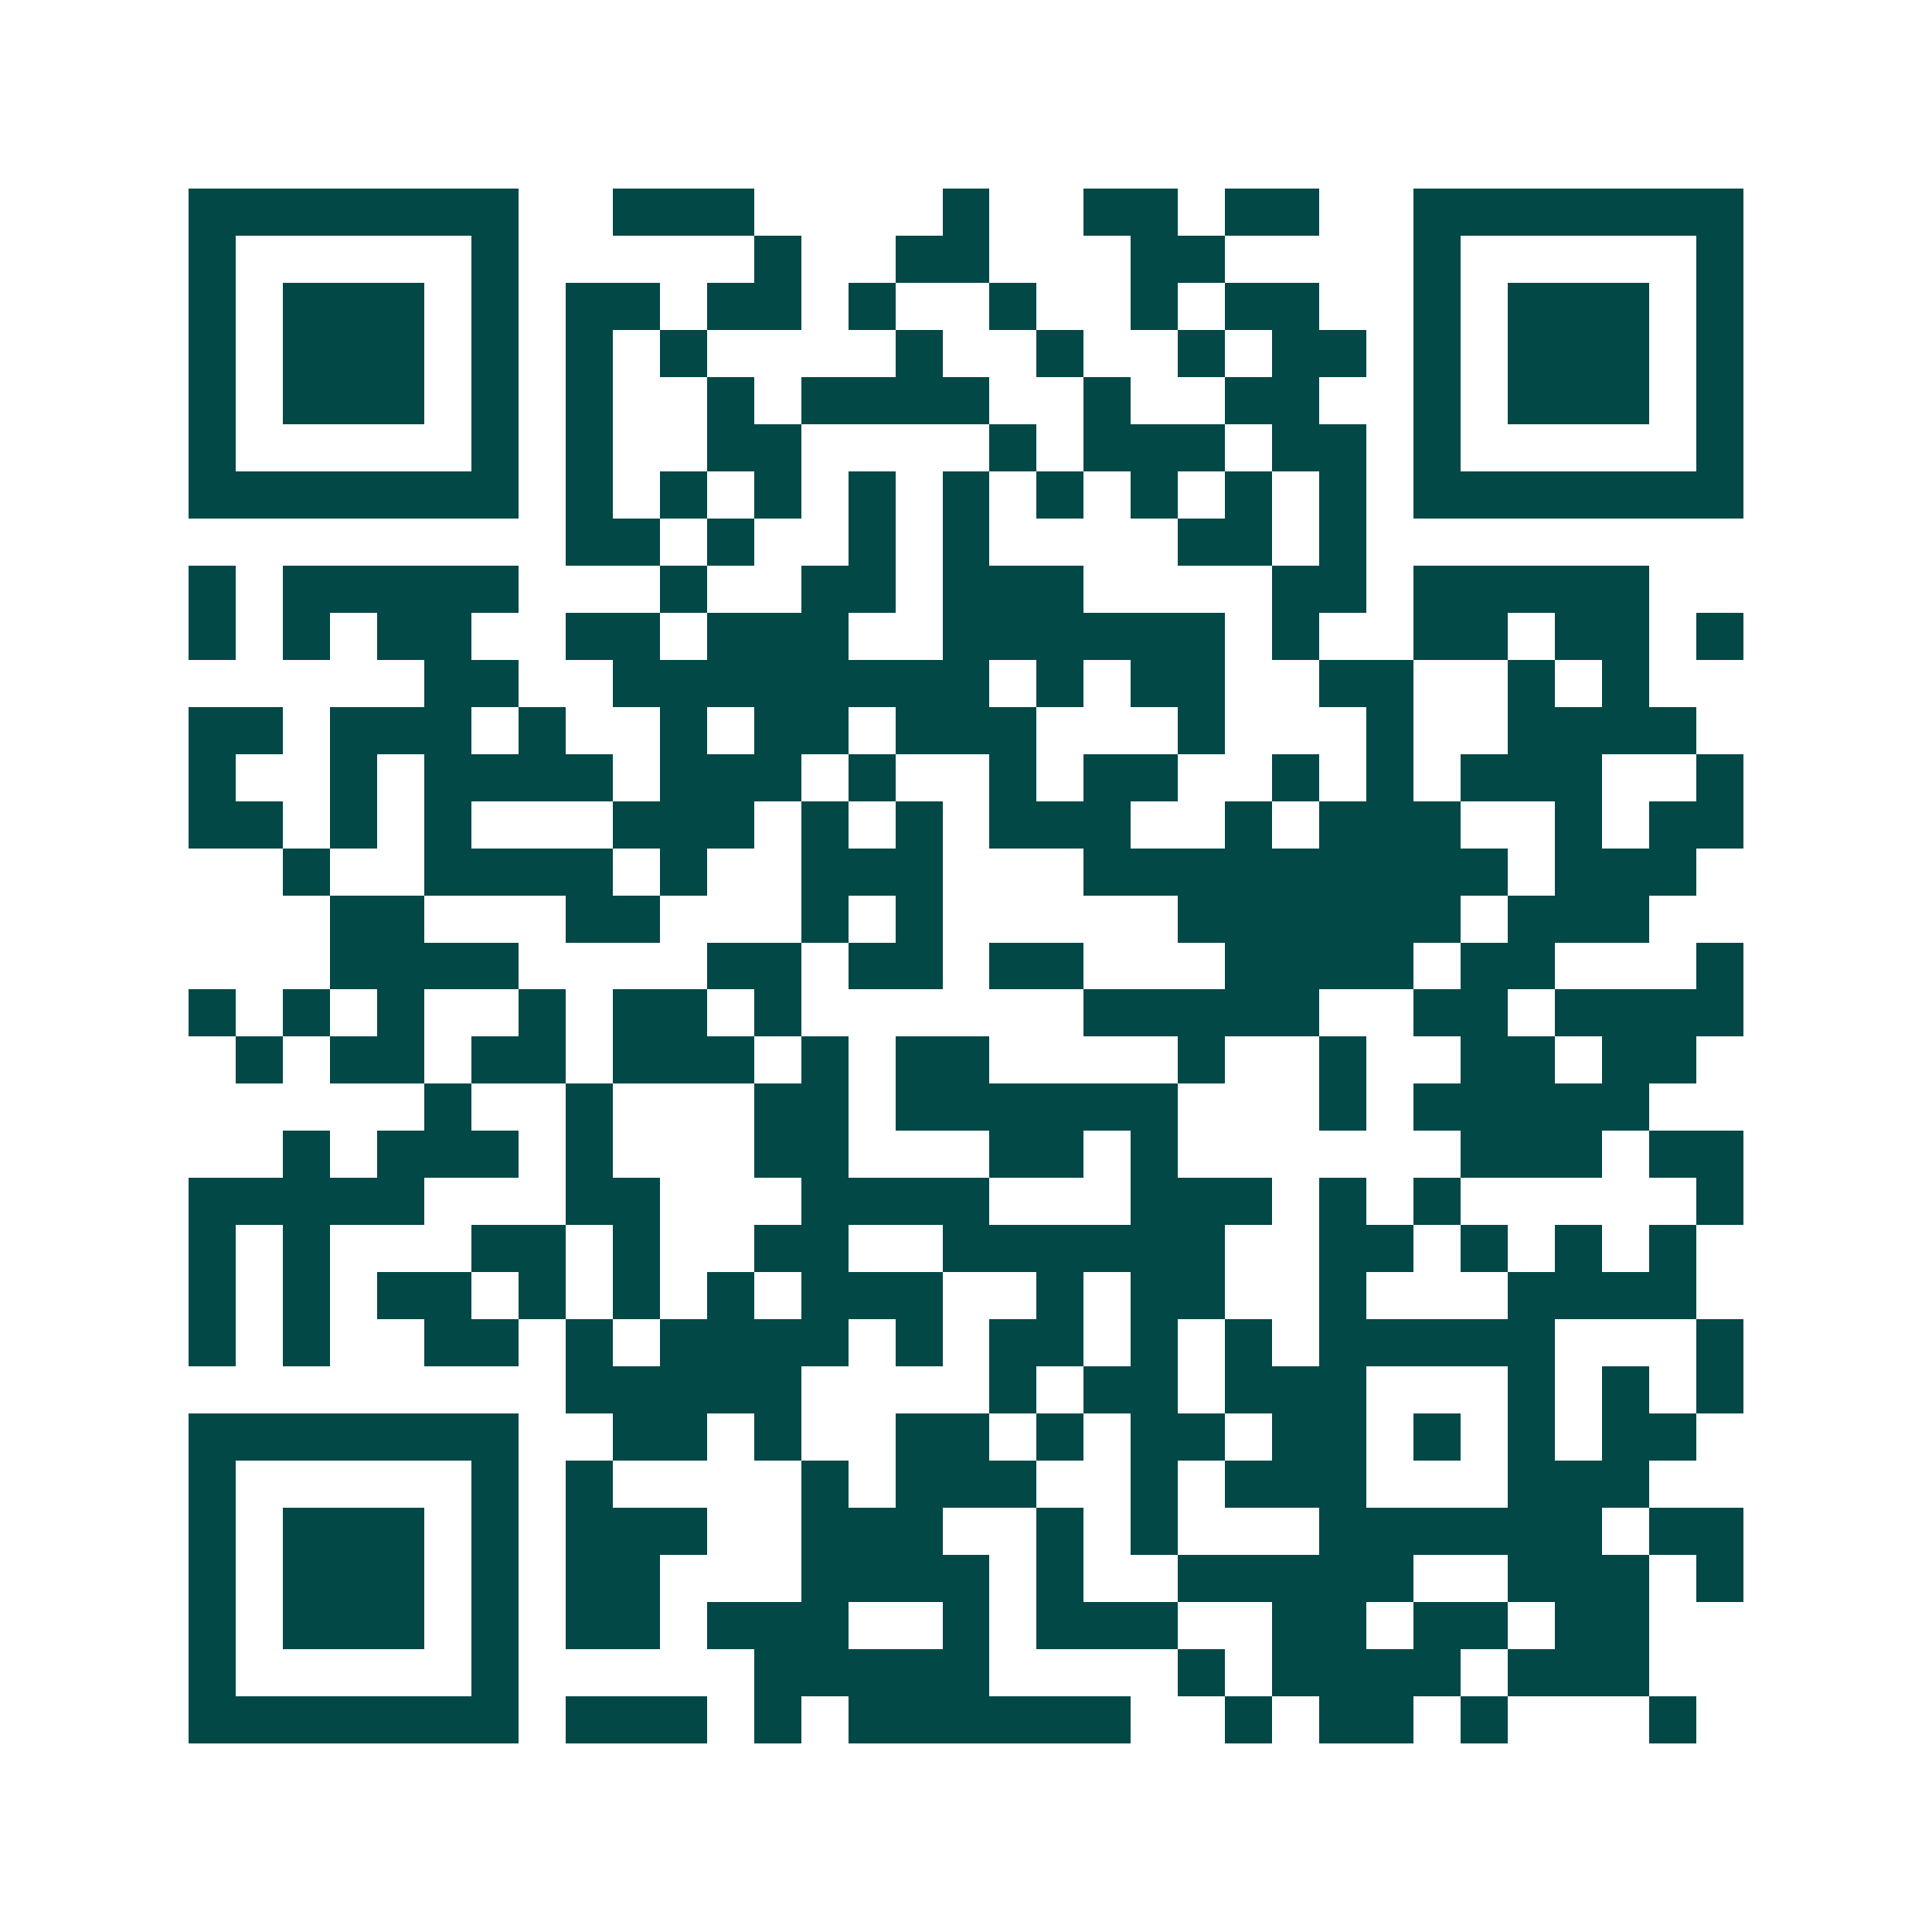 <svg xmlns="http://www.w3.org/2000/svg" width="200" height="200" viewBox="0 0 41 41" shape-rendering="crispEdges"><path fill="#ffffff" d="M0 0h41v41H0z"/><path stroke="#014847" d="M4 4.5h7m2 0h3m4 0h1m2 0h2m1 0h2m2 0h7M4 5.5h1m5 0h1m5 0h1m2 0h2m3 0h2m4 0h1m5 0h1M4 6.5h1m1 0h3m1 0h1m1 0h2m1 0h2m1 0h1m2 0h1m2 0h1m1 0h2m2 0h1m1 0h3m1 0h1M4 7.5h1m1 0h3m1 0h1m1 0h1m1 0h1m4 0h1m2 0h1m2 0h1m1 0h2m1 0h1m1 0h3m1 0h1M4 8.5h1m1 0h3m1 0h1m1 0h1m2 0h1m1 0h4m2 0h1m2 0h2m2 0h1m1 0h3m1 0h1M4 9.5h1m5 0h1m1 0h1m2 0h2m4 0h1m1 0h3m1 0h2m1 0h1m5 0h1M4 10.5h7m1 0h1m1 0h1m1 0h1m1 0h1m1 0h1m1 0h1m1 0h1m1 0h1m1 0h1m1 0h7M12 11.5h2m1 0h1m2 0h1m1 0h1m4 0h2m1 0h1M4 12.5h1m1 0h5m3 0h1m2 0h2m1 0h3m4 0h2m1 0h5M4 13.5h1m1 0h1m1 0h2m2 0h2m1 0h3m2 0h6m1 0h1m2 0h2m1 0h2m1 0h1M9 14.5h2m2 0h8m1 0h1m1 0h2m2 0h2m2 0h1m1 0h1M4 15.5h2m1 0h3m1 0h1m2 0h1m1 0h2m1 0h3m3 0h1m3 0h1m2 0h4M4 16.5h1m2 0h1m1 0h4m1 0h3m1 0h1m2 0h1m1 0h2m2 0h1m1 0h1m1 0h3m2 0h1M4 17.5h2m1 0h1m1 0h1m3 0h3m1 0h1m1 0h1m1 0h3m2 0h1m1 0h3m2 0h1m1 0h2M6 18.5h1m2 0h4m1 0h1m2 0h3m3 0h9m1 0h3M7 19.5h2m3 0h2m3 0h1m1 0h1m5 0h6m1 0h3M7 20.5h4m4 0h2m1 0h2m1 0h2m3 0h4m1 0h2m3 0h1M4 21.5h1m1 0h1m1 0h1m2 0h1m1 0h2m1 0h1m6 0h5m2 0h2m1 0h4M5 22.5h1m1 0h2m1 0h2m1 0h3m1 0h1m1 0h2m4 0h1m2 0h1m2 0h2m1 0h2M9 23.5h1m2 0h1m3 0h2m1 0h6m3 0h1m1 0h5M6 24.5h1m1 0h3m1 0h1m3 0h2m3 0h2m1 0h1m6 0h3m1 0h2M4 25.5h5m3 0h2m3 0h4m3 0h3m1 0h1m1 0h1m5 0h1M4 26.5h1m1 0h1m3 0h2m1 0h1m2 0h2m2 0h6m2 0h2m1 0h1m1 0h1m1 0h1M4 27.5h1m1 0h1m1 0h2m1 0h1m1 0h1m1 0h1m1 0h3m2 0h1m1 0h2m2 0h1m3 0h4M4 28.5h1m1 0h1m2 0h2m1 0h1m1 0h4m1 0h1m1 0h2m1 0h1m1 0h1m1 0h5m3 0h1M12 29.5h5m4 0h1m1 0h2m1 0h3m3 0h1m1 0h1m1 0h1M4 30.5h7m2 0h2m1 0h1m2 0h2m1 0h1m1 0h2m1 0h2m1 0h1m1 0h1m1 0h2M4 31.5h1m5 0h1m1 0h1m4 0h1m1 0h3m2 0h1m1 0h3m3 0h3M4 32.5h1m1 0h3m1 0h1m1 0h3m2 0h3m2 0h1m1 0h1m3 0h6m1 0h2M4 33.5h1m1 0h3m1 0h1m1 0h2m3 0h4m1 0h1m2 0h5m2 0h3m1 0h1M4 34.5h1m1 0h3m1 0h1m1 0h2m1 0h3m2 0h1m1 0h3m2 0h2m1 0h2m1 0h2M4 35.5h1m5 0h1m5 0h5m4 0h1m1 0h4m1 0h3M4 36.5h7m1 0h3m1 0h1m1 0h6m2 0h1m1 0h2m1 0h1m3 0h1"/></svg>
